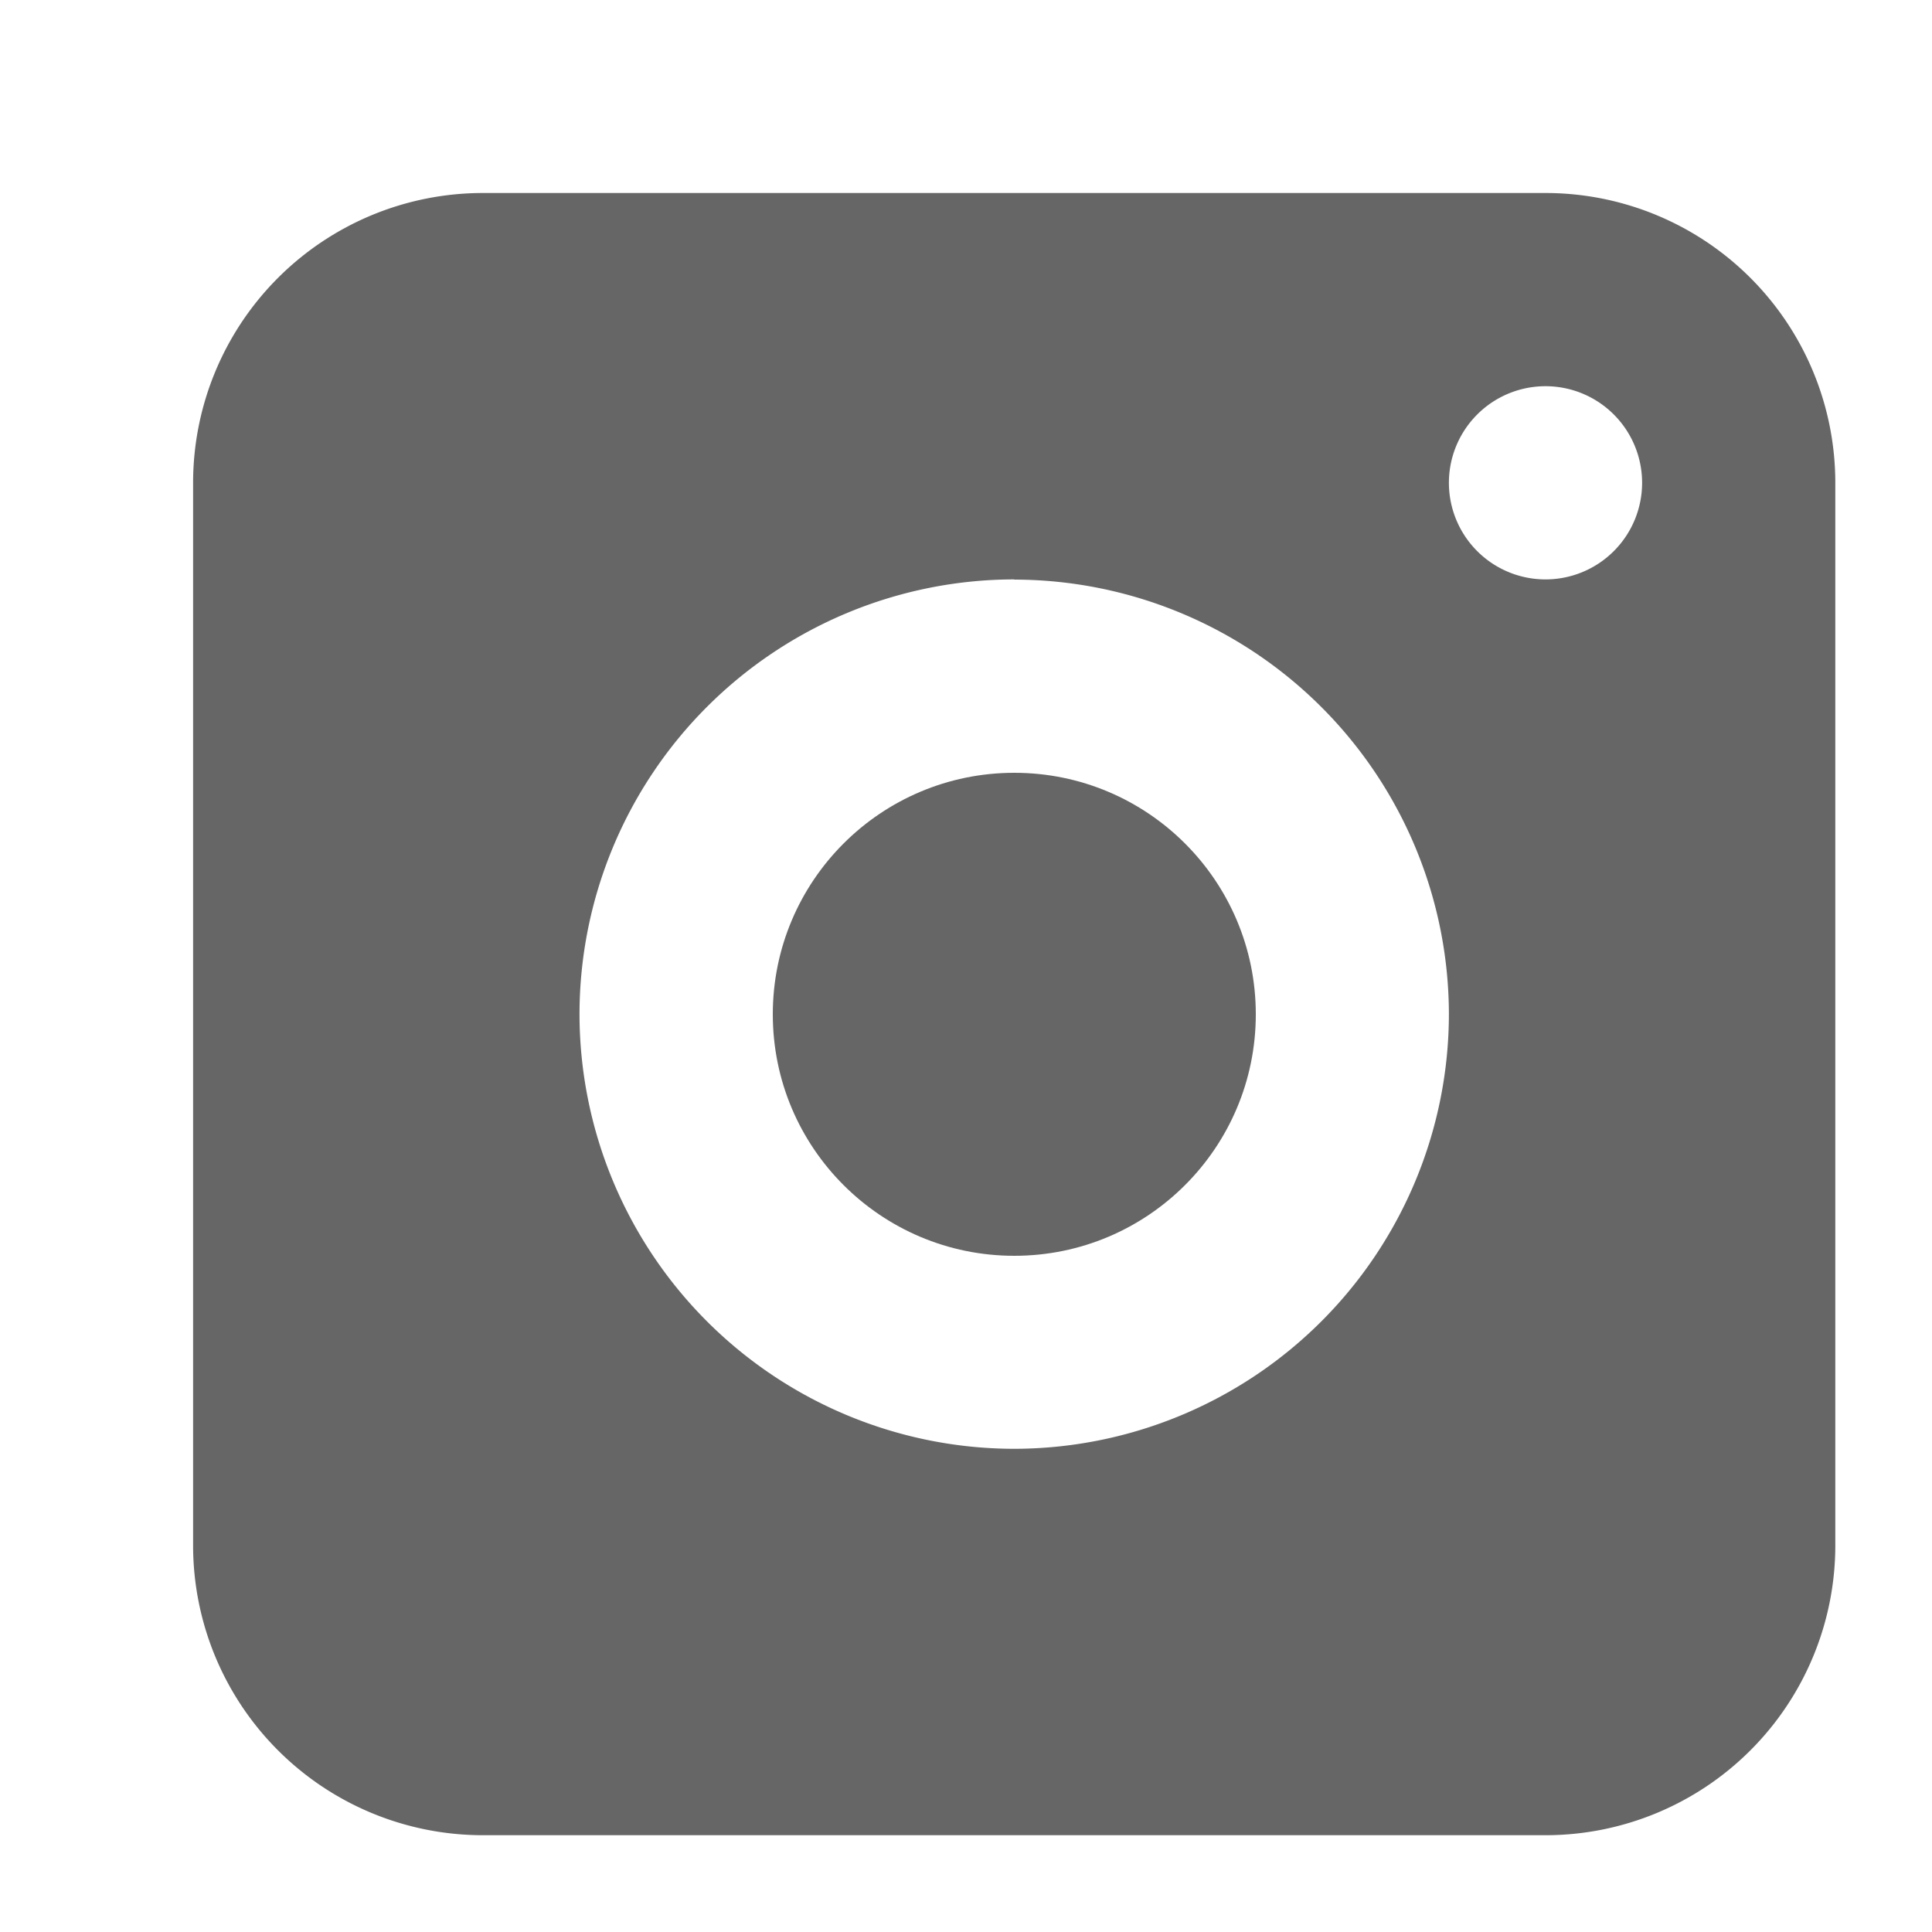 <svg xmlns="http://www.w3.org/2000/svg" width="20" height="20" viewBox="0 0 20 20">
  <defs>
    <style>
      .cls-1 {
        fill: rgba(255,255,255,0.01);
      }

      .cls-2 {
        fill: #666;
      }
    </style>
  </defs>
  <g id="组_1969" data-name="组 1969" transform="translate(-11742 124)">
    <g id="组_1965" data-name="组 1965" transform="translate(10878 -7905)">
      <rect id="矩形_1371" data-name="矩形 1371" class="cls-1" width="20" height="20" transform="translate(864 7781)"/>
      <g id="组_1915" data-name="组 1915" transform="translate(-943.022 7746.978)">
        <path id="减去_13" data-name="减去 13" class="cls-2" d="M-9920.979,175.021h-11a3,3,0,0,1-3-3v-11a3,3,0,0,1,3-3h11a3,3,0,0,1,3,3v11A3,3,0,0,1-9920.979,175.021Zm-5.5-13a4.505,4.505,0,0,0-4.5,4.5,4.505,4.505,0,0,0,4.5,4.5,4.506,4.506,0,0,0,4.5-4.5A4.506,4.506,0,0,0-9926.479,162.023Zm5.5-2a1,1,0,0,0-1,1,1,1,0,0,0,1,1,1,1,0,0,0,1-1A1,1,0,0,0-9920.979,160.021Z" transform="translate(11744 -122.001)"/>
      </g>
    </g>
    <circle id="椭圆_33" data-name="椭圆 33" class="cls-2" cx="2.5" cy="2.5" r="2.5" transform="translate(11750 -116)"/>
  </g>
</svg>
